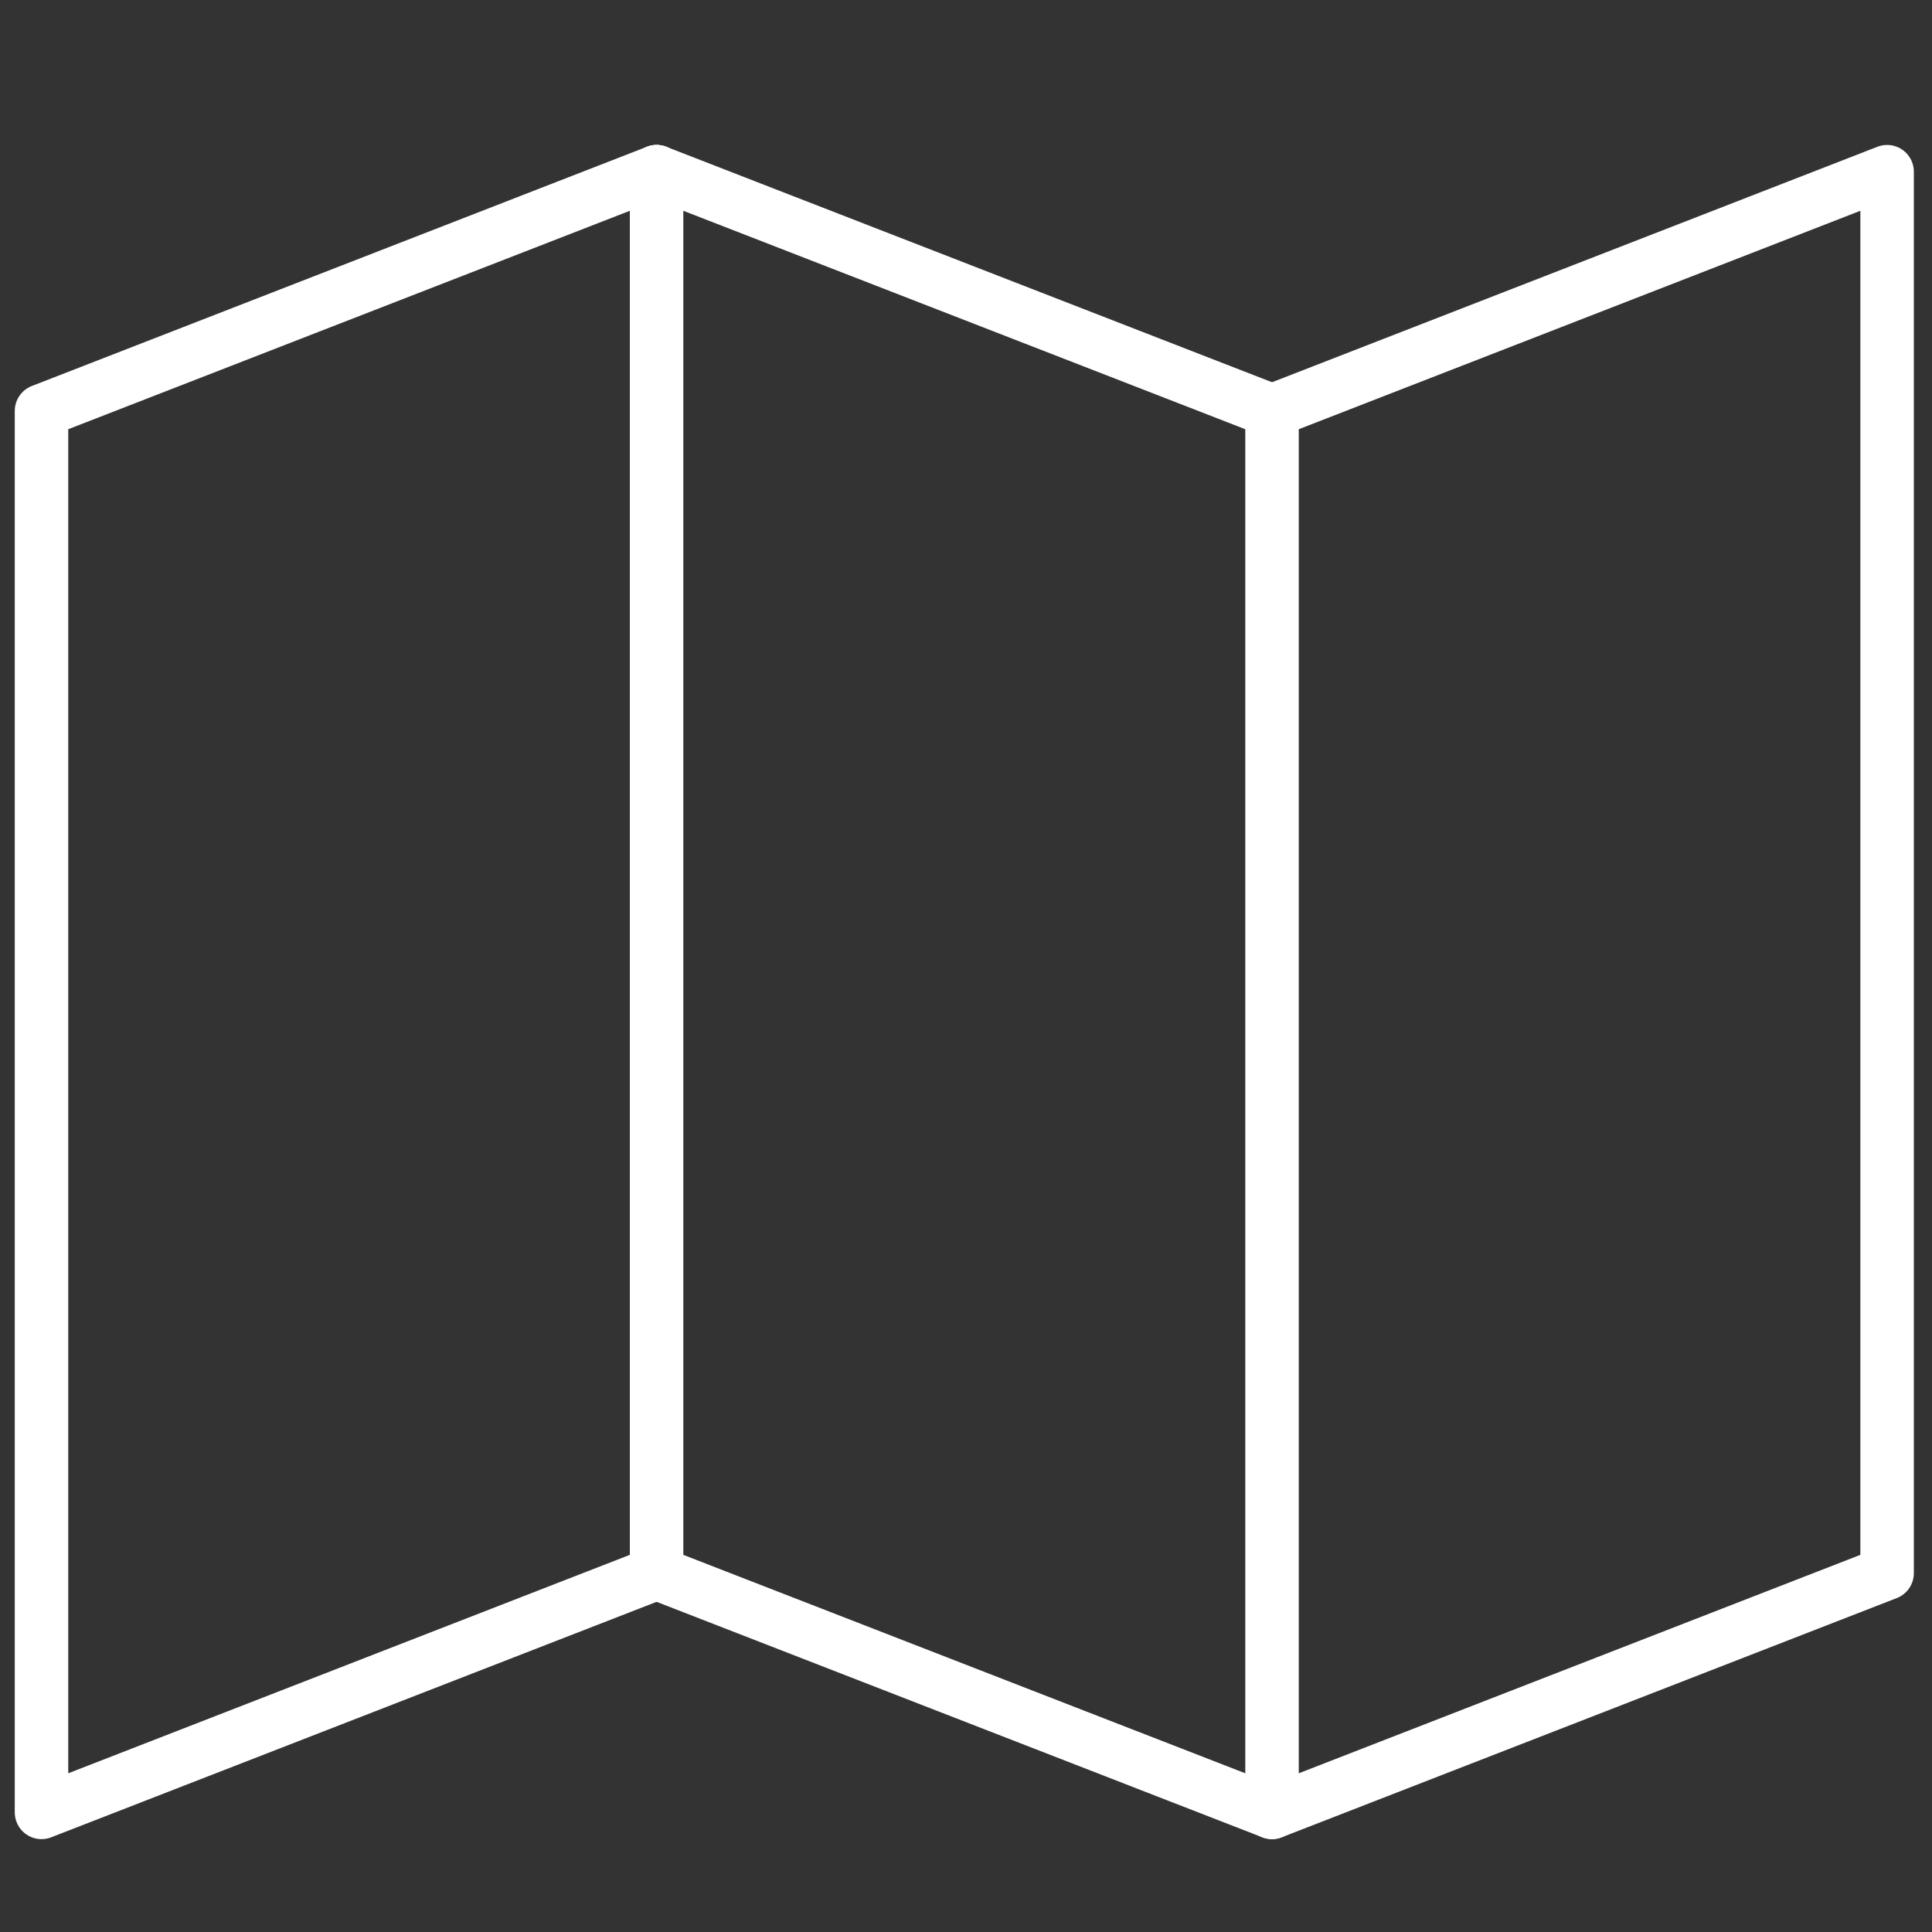 <?xml version="1.0" encoding="utf-8"?>
<!-- Generator: $$$/GeneralStr/196=Adobe Illustrator 27.6.0, SVG Export Plug-In . SVG Version: 6.00 Build 0)  -->
<svg version="1.1" id="Calque_1" xmlns="http://www.w3.org/2000/svg" xmlns:xlink="http://www.w3.org/1999/xlink" x="0px" y="0px"
	 viewBox="0 0 512 512" style="enable-background:new 0 0 512 512;" xml:space="preserve">
<rect x="0" y="0" width="512" height="512" fill="#333333" stroke="none"/>
<style type="text/css">
	.st0{fill:none;stroke:#FFFFFF;stroke-width:14.173;stroke-linecap:round;stroke-linejoin:round;stroke-miterlimit:10;}
</style>
<g id="Capa_1">
</g>
<g>
	<polyline class="st0" points="174,45.5 11,108.9 11,480.3 174,416.9 	"/>
	<polygon class="st0" points="500.1,416.9 500.1,45.5 337.1,108.9 337.1,480.3 	"/>
	<line class="st0" x1="174" y1="45.5" x2="337.1" y2="108.9"/>
	<line class="st0" x1="337.1" y1="480.3" x2="174" y2="416.9"/>
	<line class="st0" x1="174" y1="45.5" x2="174" y2="414.6"/>
</g>
</svg>
